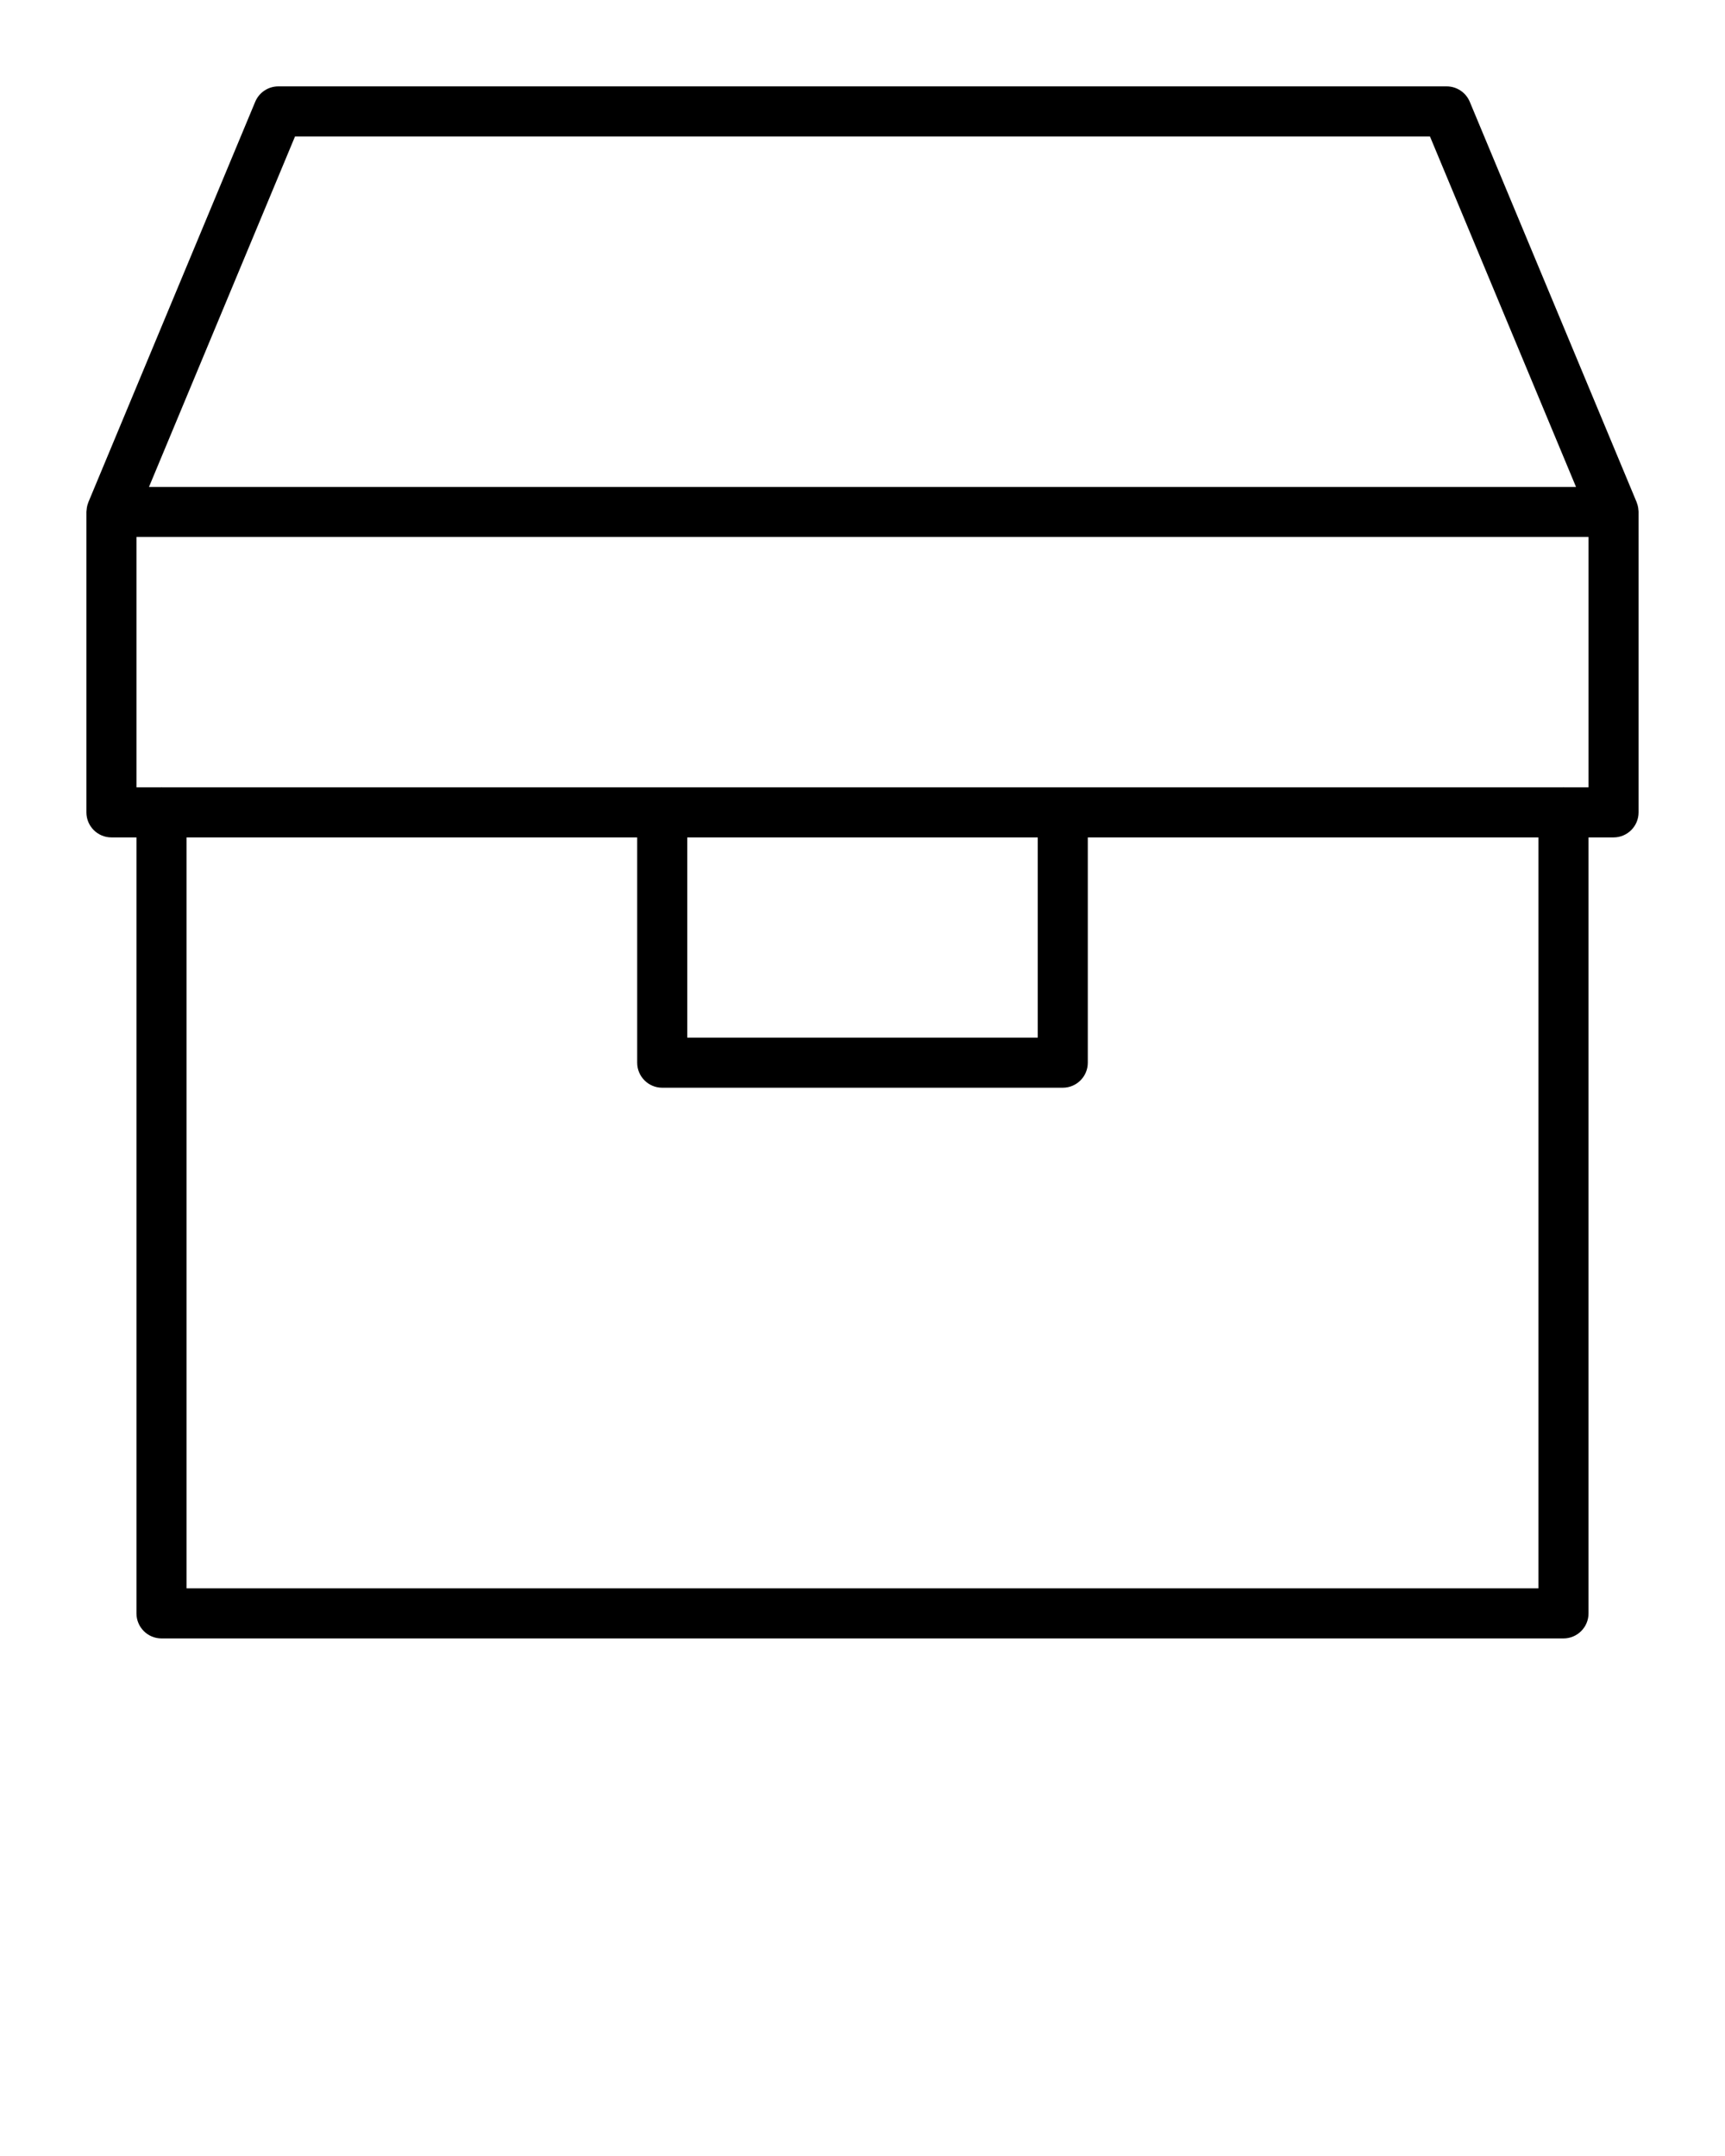 <?xml version="1.0"?>

<svg xmlns:dc="http://purl.org/dc/elements/1.1/" xmlns:cc="http://creativecommons.org/ns#" xmlns:rdf="http://www.w3.org/1999/02/22-rdf-syntax-ns#" xmlns:svg="http://www.w3.org/2000/svg" xmlns="http://www.w3.org/2000/svg" xmlns:sodipodi="http://sodipodi.sourceforge.net/DTD/sodipodi-0.dtd" xmlns:inkscape="http://www.inkscape.org/namespaces/inkscape" version="1.1" x="0px" y="0px" viewBox="0 0 100 125" enable-background="new 0 0 100 100" xml:space="preserve" id="svg8" sodipodi:docname="noun_1095365_cc.svg" inkscape:version="0.92.2 (30a58d1, 2017-08-07)" width="100" height="125"><defs id="defs12"></defs><sodipodi:namedview pagecolor="#ffffff" bordercolor="#666666" borderopacity="1" objecttolerance="10" gridtolerance="10" guidetolerance="10" inkscape:pageopacity="0" inkscape:pageshadow="2" inkscape:window-width="856" inkscape:window-height="480" id="namedview10" showgrid="false" inkscape:zoom="1.888" inkscape:cx="50" inkscape:cy="62.5" inkscape:window-x="51" inkscape:window-y="34" inkscape:window-maximized="0" inkscape:current-layer="svg8"></sodipodi:namedview><path d="M94.978,29.545c-0.004-0.036-0.004-0.072-0.011-0.108c-0.017-0.102-0.044-0.201-0.081-0.294 c-0.002-0.006-0.003-0.012-0.005-0.018l-0.002-0.006c0,0,0-0.001,0-0.001L85.204,5.901c-0.226-0.54-0.754-0.893-1.34-0.893H16.135 c-0.586,0-1.114,0.352-1.34,0.893L5.123,29.117c0,0,0,0.001,0,0.001L5.12,29.124c-0.002,0.006-0.003,0.013-0.005,0.019 c-0.038,0.093-0.064,0.192-0.081,0.294c-0.006,0.036-0.008,0.072-0.011,0.109c-0.004,0.046-0.014,0.09-0.014,0.137v17.417 c0,0.801,0.65,1.451,1.451,1.451h1.451v44.99c0,0.801,0.65,1.451,1.451,1.451h81.275c0.801,0,1.451-0.65,1.451-1.451v-44.99h1.451 c0.801,0,1.451-0.65,1.451-1.451V29.682C94.992,29.635,94.982,29.591,94.978,29.545z M17.103,7.911h65.793l8.467,20.32H8.637 L17.103,7.911z M89.186,92.089H10.814V48.551h26.124v13.062c0,0.801,0.65,1.451,1.451,1.451h23.221c0.801,0,1.451-0.65,1.451-1.451 V48.551h26.124V92.089z M39.841,48.551h20.319v11.611H39.841V48.551z M90.675,45.648c-0.013,0-0.025-0.004-0.038-0.004 s-0.025,0.003-0.038,0.004H61.611H38.389H9.4c-0.013,0-0.025-0.004-0.038-0.004c-0.013,0-0.025,0.003-0.038,0.004H7.911V31.133 h84.178v14.514H90.675z" id="path2"></path></svg>